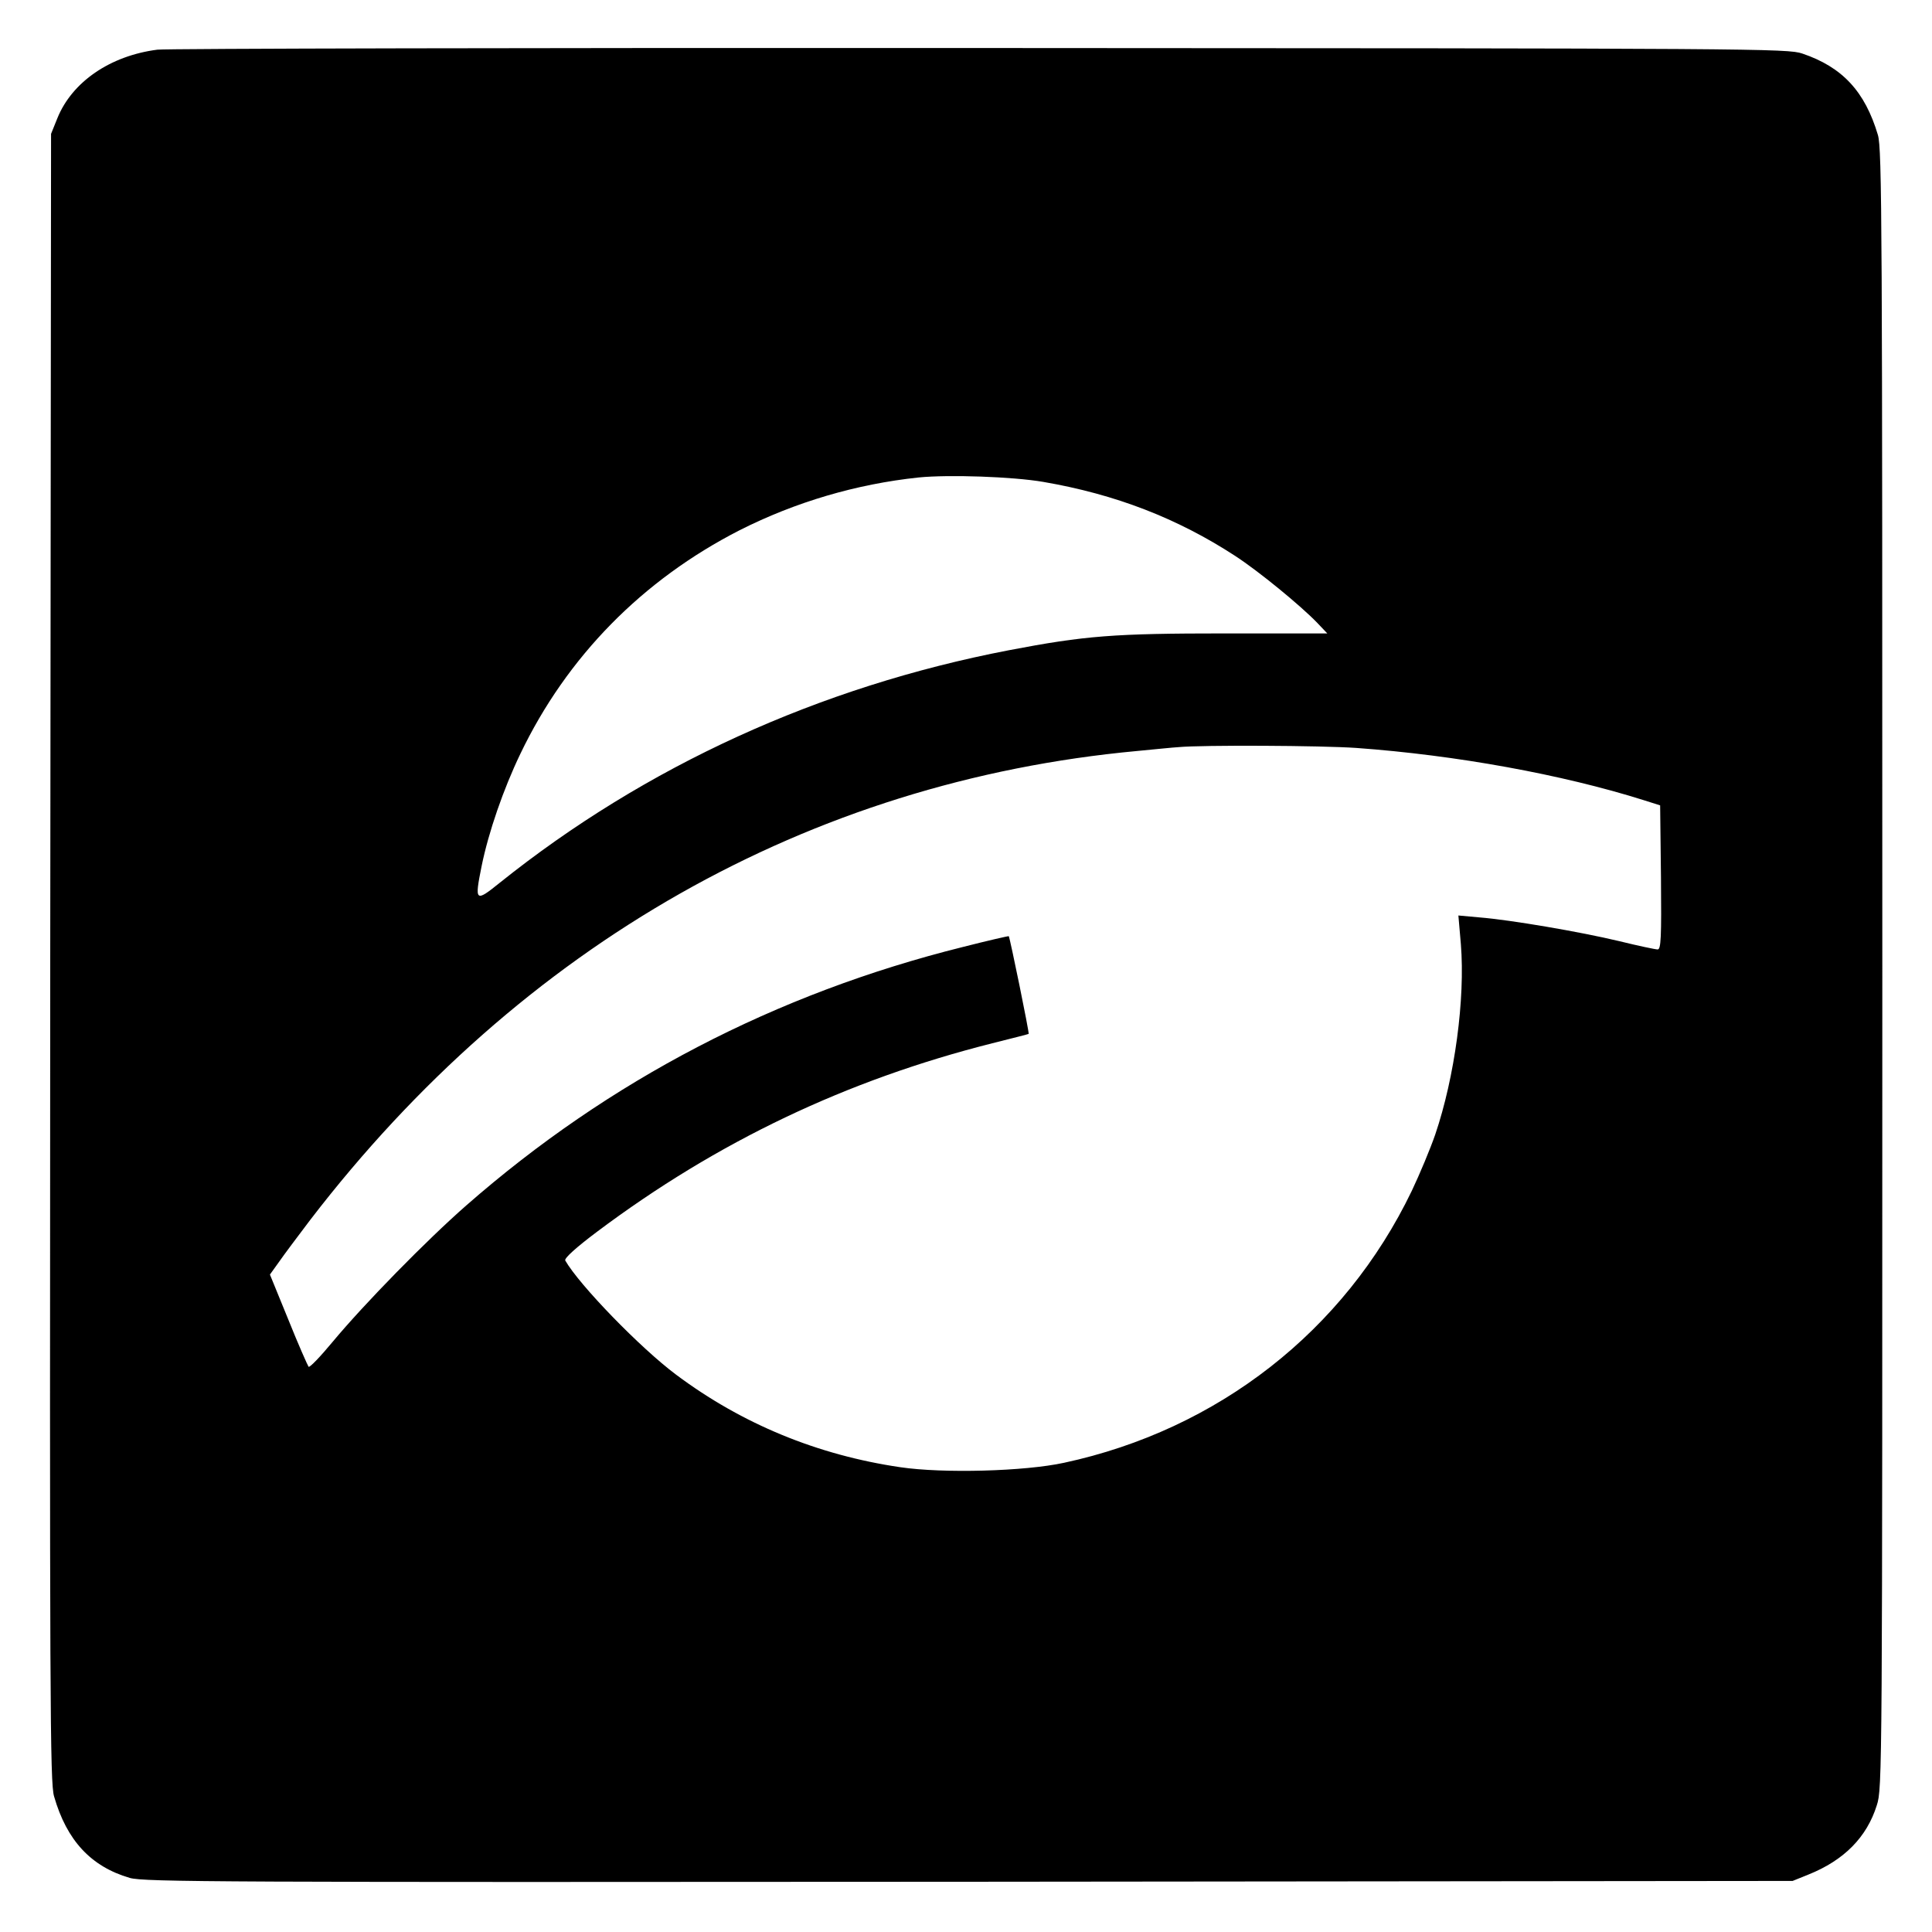 <?xml version="1.0" standalone="no"?>
<!DOCTYPE svg PUBLIC "-//W3C//DTD SVG 20010904//EN"
 "http://www.w3.org/TR/2001/REC-SVG-20010904/DTD/svg10.dtd">
<svg version="1.0" xmlns="http://www.w3.org/2000/svg"
 width="700pt" height="700pt" viewBox="0 0 700 700"
 preserveAspectRatio="xMidYMid meet">
<g transform="translate(0,700) scale(0.1,-0.1)"
fill="#000000" stroke="none">
<path d="M570 6820 c-171 -22 -309 -117 -362 -248 l-23 -57 -3 -2985 c-2
-2707 -1 -2990 14 -3039 46 -160 134 -254 274 -295 51 -15 326 -16 3040 -14
l2985 3 57 23 c130 52 212 136 248 251 20 62 20 99 20 3030 0 2700 -1 2972
-16 3022 -47 158 -129 246 -274 295 -53 18 -157 19 -2980 20 -1609 1 -2950 -2
-2980 -6z m3210 -1566 c262 -45 486 -132 695 -268 86 -56 236 -179 297 -242
l37 -39 -372 0 c-400 0 -505 -8 -782 -61 -686 -132 -1317 -420 -1845 -843 -88
-71 -91 -68 -65 61 25 123 79 279 140 406 169 353 443 631 795 811 202 102
422 167 648 191 110 11 341 3 452 -16z m1135 -964 c360 -26 745 -96 1040 -189
l60 -19 3 -261 c2 -219 0 -261 -12 -261 -8 0 -70 13 -139 30 -142 34 -394 77
-506 86 l-77 7 9 -104 c16 -198 -22 -481 -93 -690 -18 -52 -56 -143 -85 -204
-244 -507 -702 -865 -1260 -985 -143 -31 -437 -39 -593 -16 -300 44 -574 157
-812 335 -130 97 -351 325 -402 414 -4 8 39 47 115 104 436 327 905 550 1432
683 72 18 131 33 132 34 3 3 -68 349 -72 354 -1 1 -76 -16 -166 -39 -679 -169
-1283 -484 -1799 -936 -146 -128 -371 -358 -485 -495 -44 -53 -83 -94 -87 -90
-3 4 -37 80 -73 170 l-67 164 33 46 c18 26 69 94 113 152 766 998 1809 1589
2996 1699 63 6 131 13 150 14 84 8 517 6 645 -3z"/>
</g>
</svg>
